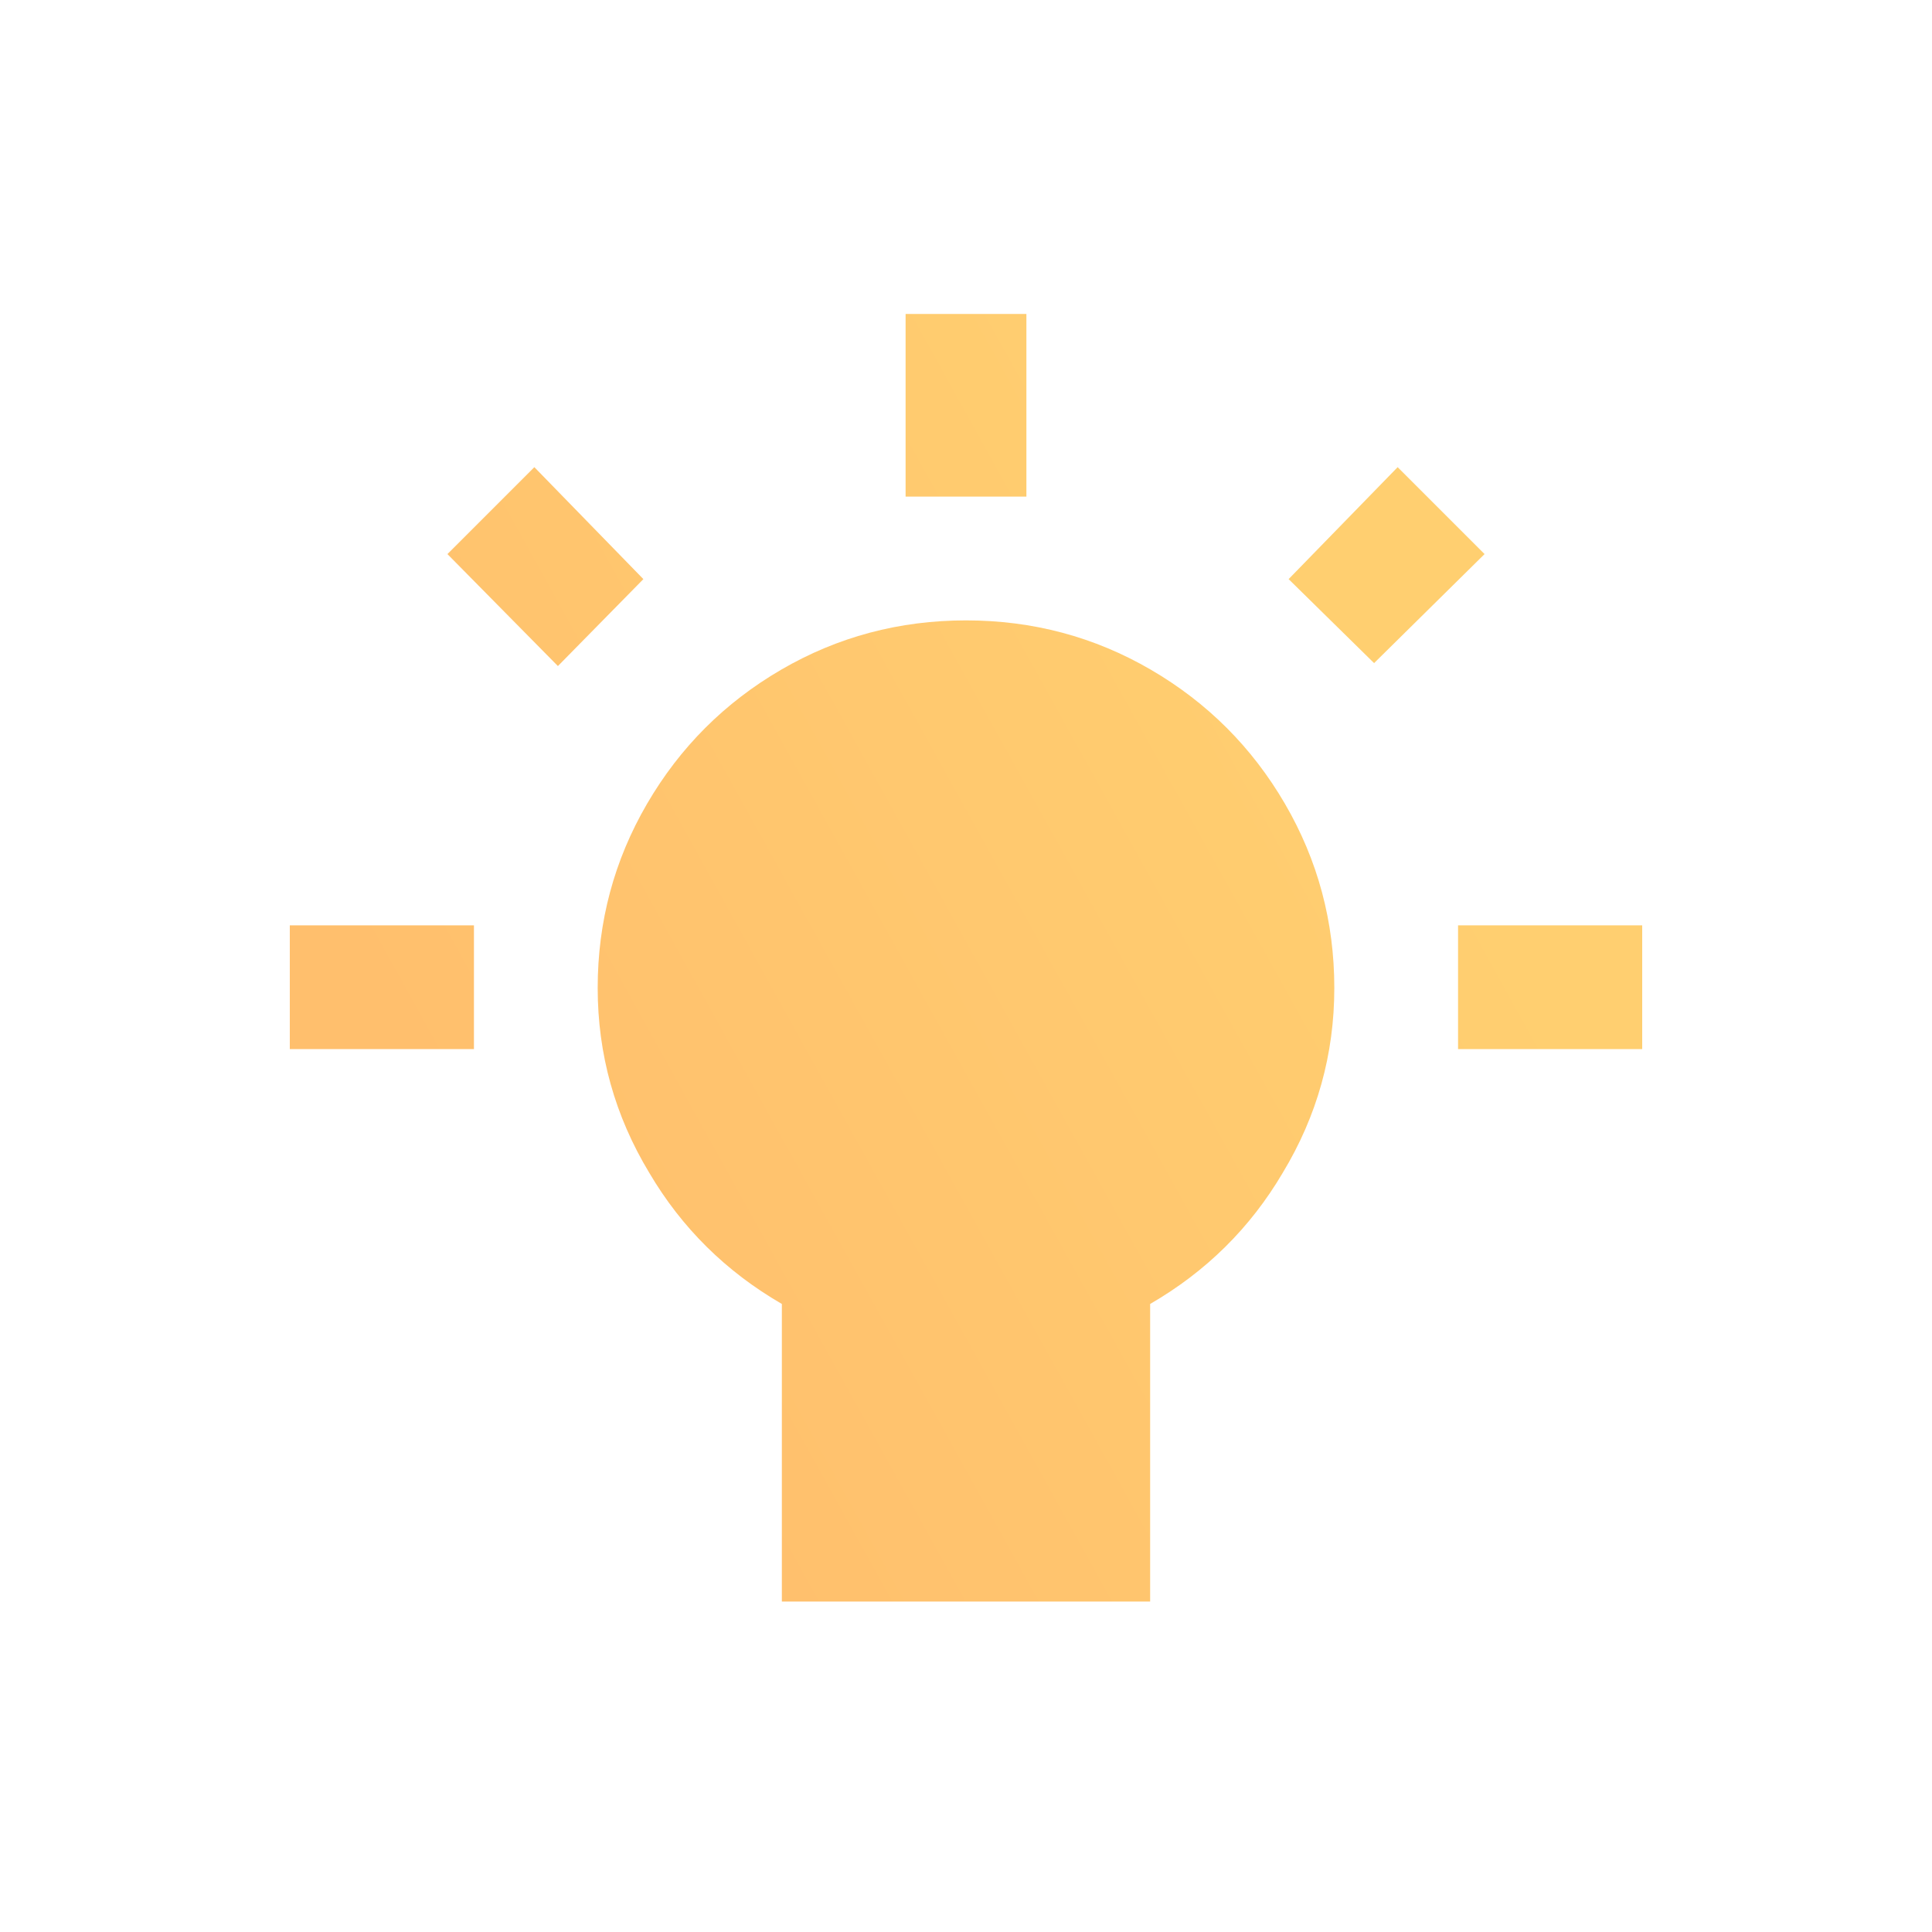 <?xml version="1.0" encoding="UTF-8"?>
<svg width="80px" height="80px" viewBox="0 0 80 80" version="1.1" xmlns="http://www.w3.org/2000/svg" xmlns:xlink="http://www.w3.org/1999/xlink">
    <!-- Generator: Sketch 52.2 (67145) - http://www.bohemiancoding.com/sketch -->
    <title>about-4</title>
    <desc>Created with Sketch.</desc>
    <defs>
        <linearGradient x1="82.502%" y1="65.744%" x2="15.444%" y2="30.479%" id="linearGradient-1">
            <stop stop-color="#FFCF70" offset="0%"></stop>
            <stop stop-color="#FFBF6D" offset="100%"></stop>
        </linearGradient>
    </defs>
    <g id="about-4" stroke="none" stroke-width="1" fill="none" fill-rule="evenodd">
        <path d="M53.359,55.336 L56.898,51.858 L61.473,56.373 L57.874,59.972 L53.359,55.336 Z M60.375,35.876 L68,35.876 L68,41 L60.375,41 L60.375,35.876 Z M47.625,25.322 C49.943,26.664 51.773,28.474 53.115,30.752 C54.539,33.11 55.251,35.662 55.251,38.407 C55.251,41.153 54.569,43.694 53.207,46.033 C51.845,48.371 49.994,50.221 47.656,51.584 C45.317,52.946 42.765,53.627 40,53.627 C37.235,53.627 34.683,52.946 32.344,51.584 C30.006,50.221 28.155,48.371 26.793,46.033 C25.431,43.694 24.749,41.153 24.749,38.407 C24.749,35.662 25.461,33.11 26.885,30.752 C28.227,28.474 30.057,26.664 32.375,25.322 L32.375,13 L47.625,13 L47.625,25.322 Z M19.625,35.876 L19.625,41 L12,41 L12,35.876 L19.625,35.876 Z M37.499,66.316 L37.499,58.752 L42.501,58.752 L42.501,66.316 L37.499,66.316 Z M18.527,56.373 L23.102,51.736 L26.641,55.336 L22.126,59.972 L18.527,56.373 Z" id="wb_incandescent---material" fill="url(#linearGradient-1)" fill-rule="nonzero" transform="translate(40, 39.658) scale(1, -1) translate(-40, -39.658) "></path>
    </g>
</svg>